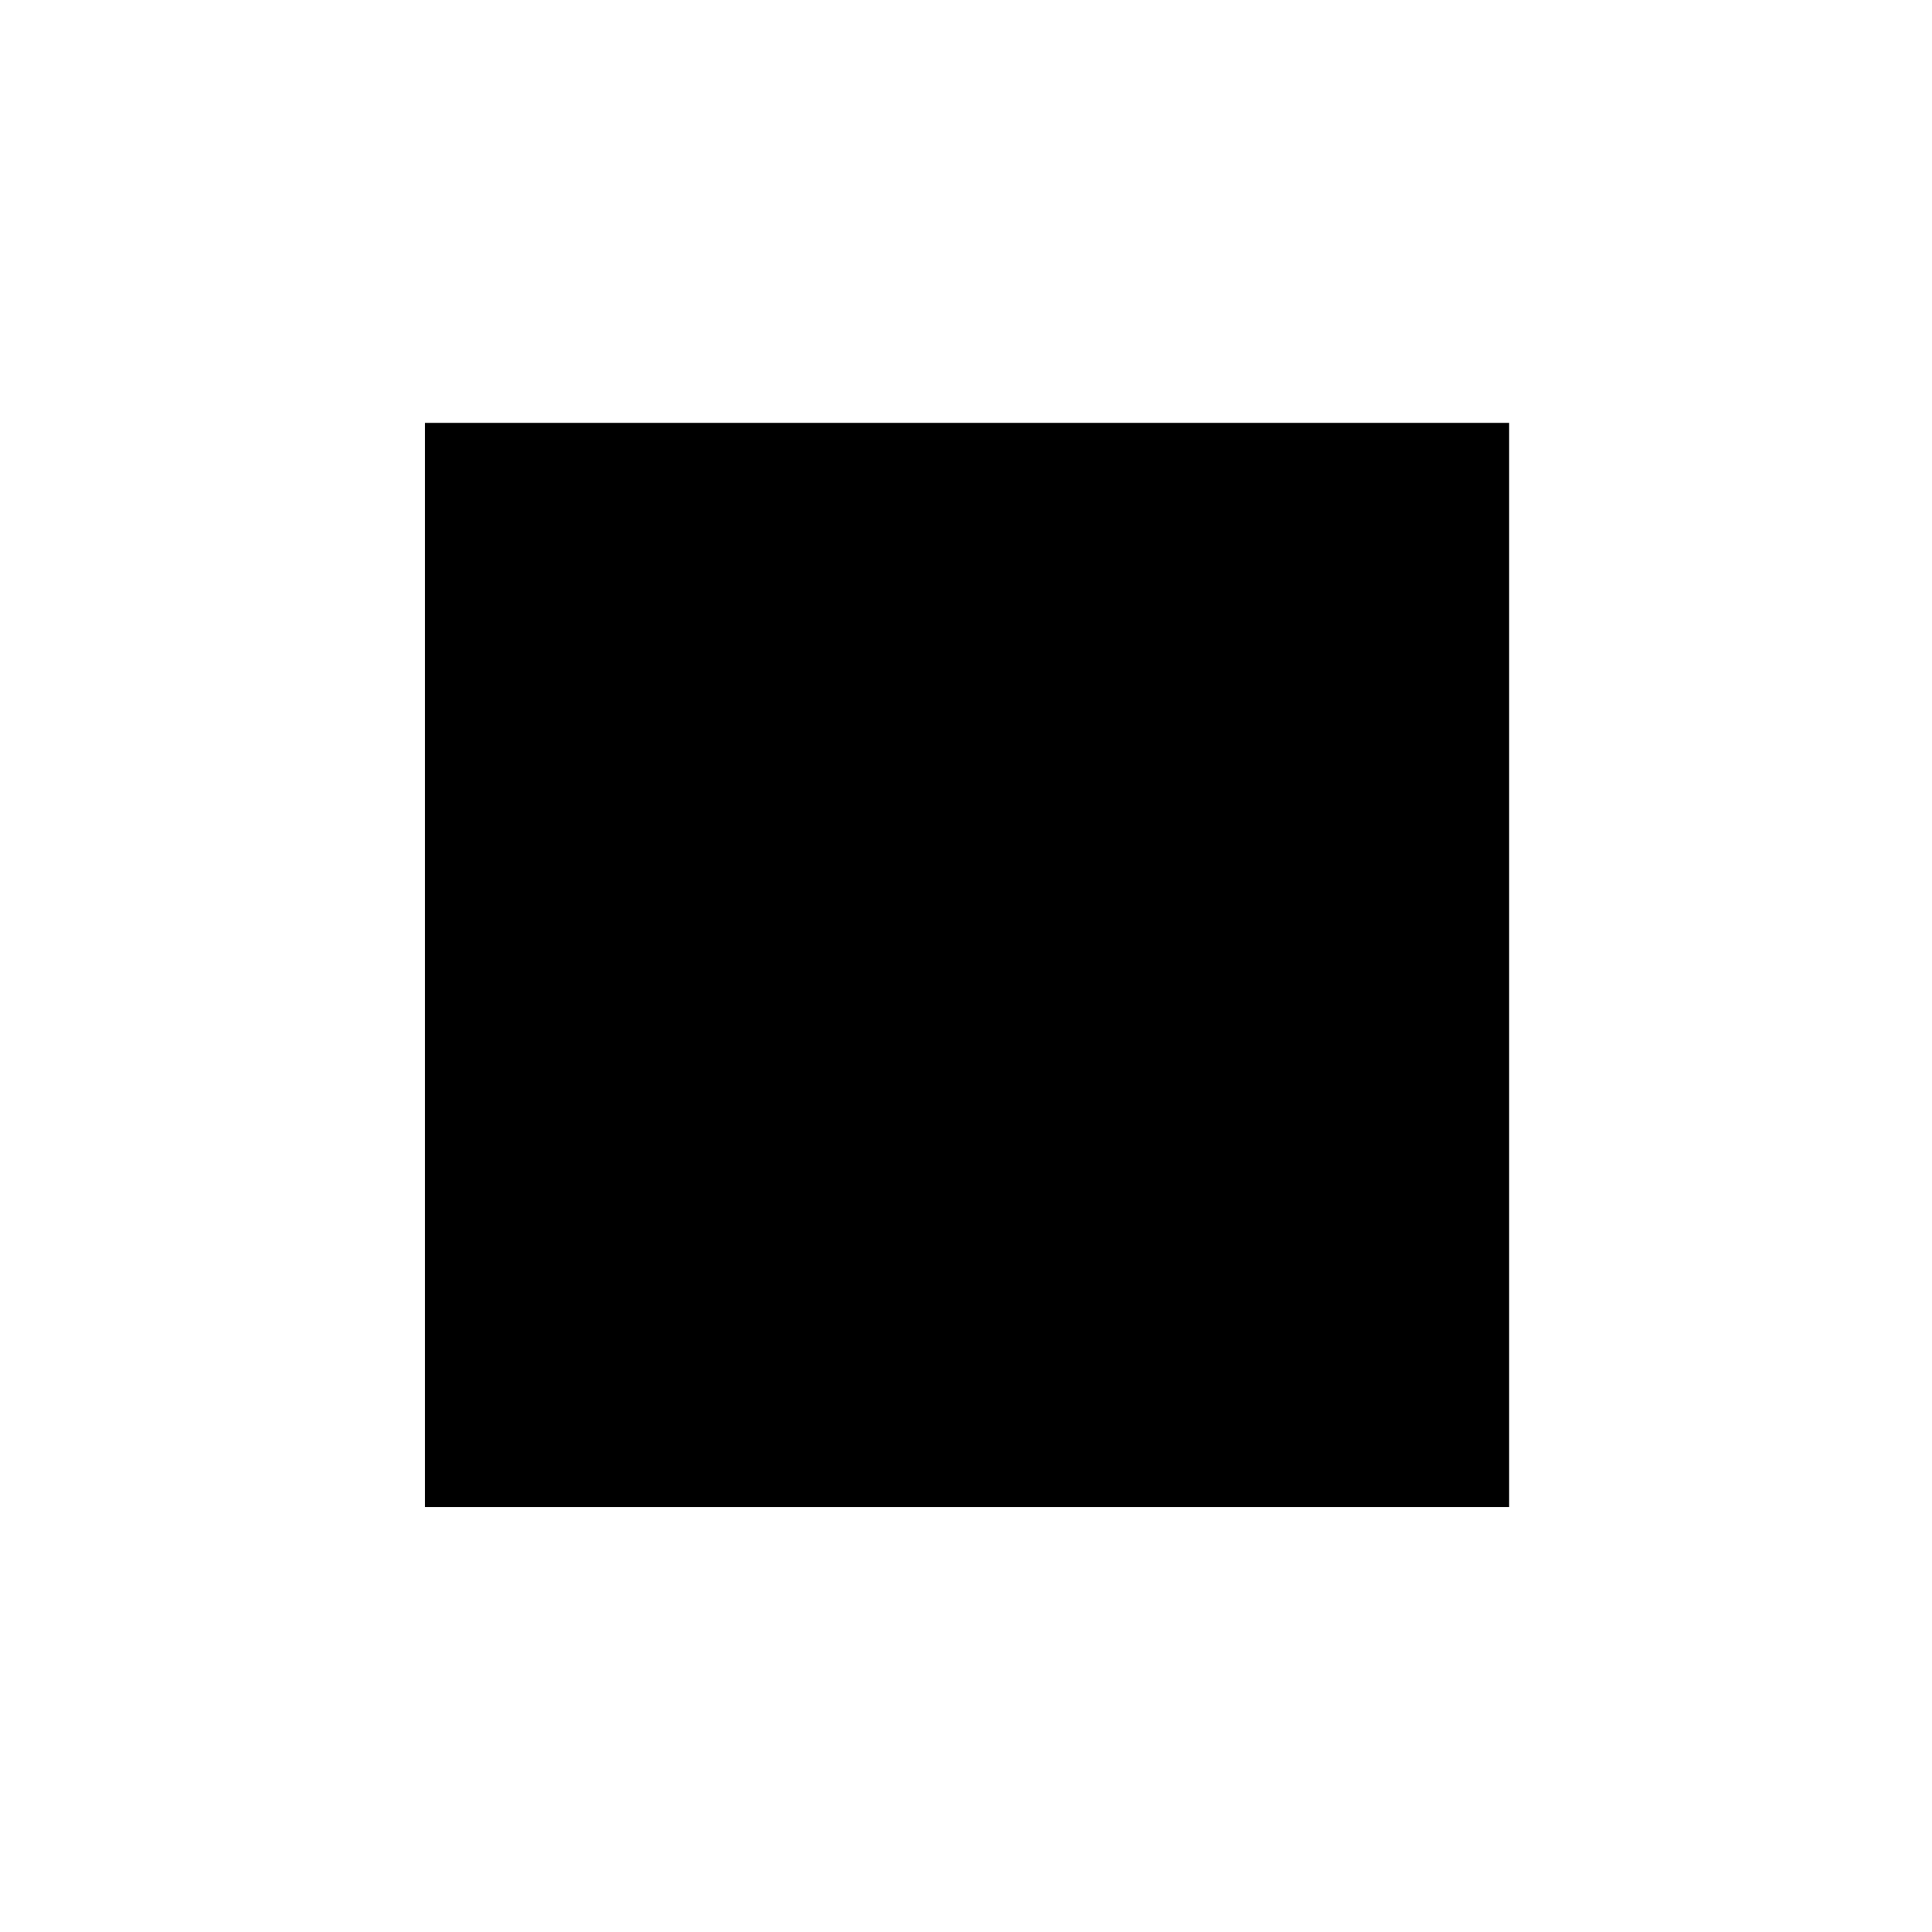 <svg xmlns="http://www.w3.org/2000/svg" version="1.1" xmlns:xlink="http://www.w3.org/1999/xlink" width="891" height="891"><svg width="891" height="891" viewBox="0 0 891 891" fill="none" xmlns="http://www.w3.org/2000/svg">
<rect x="196" y="195" width="500" height="500" fill="black"></rect>
</svg><style>@media (prefers-color-scheme: light) { :root { filter: none; } }
@media (prefers-color-scheme: dark) { :root { filter: none; } }
</style></svg>